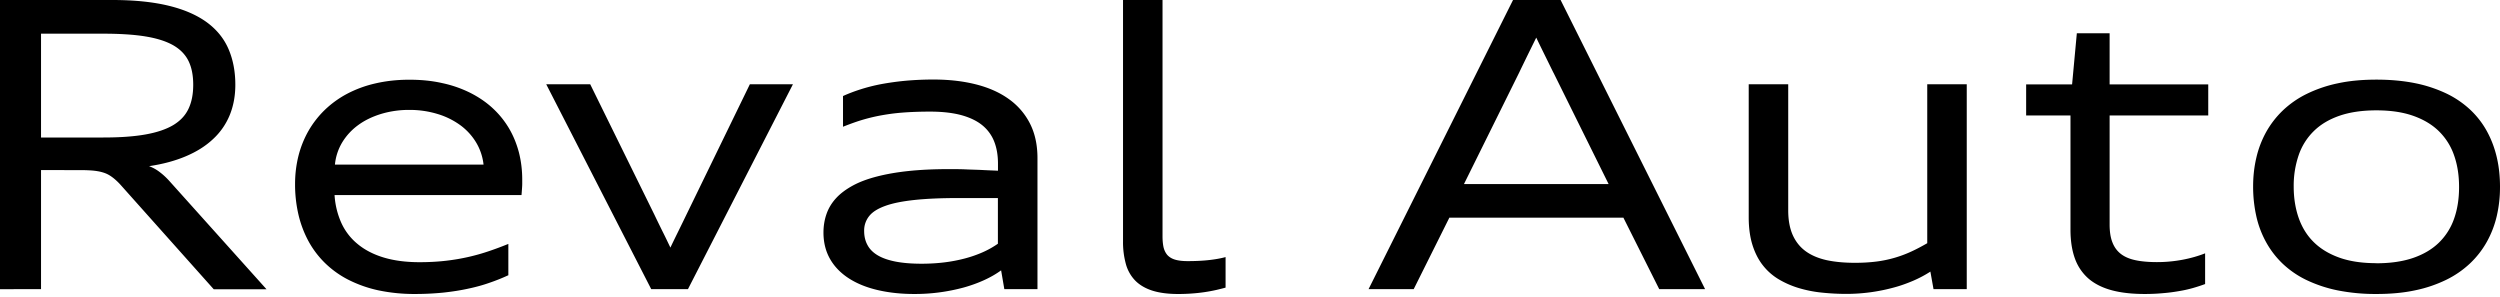<svg xmlns="http://www.w3.org/2000/svg" fill="none" viewBox="0 0 177 21"><path fill="#000" d="m15.126 20.472-6.558-7.35a4.587 4.587 0 0 0-.393-.393 3.074 3.074 0 0 0-.374-.286 1.943 1.943 0 0 0-.4-.197 2.882 2.882 0 0 0-.463-.12 4.459 4.459 0 0 0-.57-.063c-.21-.013-.45-.02-.717-.02H2.905v8.43H0V0h7.94c1.58 0 2.918.14 4.027.412 1.11.273 2.005.672 2.702 1.186.698.52 1.199 1.148 1.516 1.89.317.742.476 1.58.476 2.512 0 .792-.134 1.509-.4 2.156a4.752 4.752 0 0 1-1.18 1.693c-.52.489-1.154.888-1.915 1.211-.761.324-1.63.559-2.613.704.273.102.526.242.755.42.235.177.463.386.685.633l6.875 7.661h-3.736l-.006-.006ZM7.319 9.735c1.18 0 2.175-.07 2.987-.216.812-.145 1.465-.367 1.966-.666.5-.304.856-.684 1.078-1.16.222-.47.33-1.034.33-1.693 0-.66-.108-1.218-.33-1.675-.222-.456-.583-.83-1.078-1.116-.501-.285-1.154-.495-1.966-.628s-1.808-.196-2.987-.196H2.905v7.35h4.414Zm28.666 9.754c-.413.19-.85.368-1.313.526-.463.165-.97.305-1.51.419-.539.12-1.122.21-1.744.279-.621.063-1.3.101-2.023.101a12.28 12.28 0 0 1-2.613-.26 8.796 8.796 0 0 1-2.13-.754 6.765 6.765 0 0 1-1.65-1.186 6.542 6.542 0 0 1-1.173-1.56 7.6 7.6 0 0 1-.704-1.884 9.424 9.424 0 0 1-.234-2.15c0-.691.082-1.35.24-1.985.16-.634.4-1.224.71-1.77a6.738 6.738 0 0 1 1.162-1.49 7.043 7.043 0 0 1 1.585-1.141 8.184 8.184 0 0 1 1.998-.73c.736-.17 1.528-.26 2.384-.26.857 0 1.624.076 2.347.241a8.307 8.307 0 0 1 1.972.685c.59.298 1.117.653 1.58 1.078a6.34 6.34 0 0 1 1.154 1.415c.31.52.545 1.09.71 1.706.159.615.241 1.268.241 1.947v.291c0 .102-.006.203-.013.299a30.258 30.258 0 0 1-.038.507H23.687a5.65 5.65 0 0 0 .476 1.96 4.138 4.138 0 0 0 1.148 1.496c.495.413 1.11.736 1.84.958.729.222 1.578.336 2.555.336.698 0 1.338-.038 1.922-.108a14.47 14.47 0 0 0 3.057-.697c.45-.153.881-.317 1.306-.489v2.239l-.006-.019Zm-1.75-7.833a3.855 3.855 0 0 0-.527-1.572 4.203 4.203 0 0 0-1.123-1.224 5.342 5.342 0 0 0-1.617-.793 6.718 6.718 0 0 0-1.991-.285 6.79 6.79 0 0 0-1.998.285c-.615.19-1.16.45-1.624.793a4.227 4.227 0 0 0-1.128 1.224 3.748 3.748 0 0 0-.514 1.572h10.521Zm11.872 8.816L38.674 5.968h3.114l4.547 9.24c.184.387.374.774.564 1.16.197.388.38.774.565 1.161.184-.387.374-.773.564-1.16.19-.387.38-.774.565-1.16l4.496-9.241h3.05l-7.432 14.504h-2.6Zm25 0-.228-1.332c-.356.26-.755.488-1.199.691-.444.203-.932.38-1.459.527a13.19 13.19 0 0 1-3.5.456c-.907 0-1.75-.088-2.531-.266-.78-.177-1.459-.444-2.036-.805-.577-.362-1.034-.812-1.357-1.358-.323-.545-.495-1.186-.495-1.921 0-.476.077-.926.222-1.332.146-.412.374-.78.679-1.11.304-.33.698-.621 1.173-.881.476-.26 1.04-.47 1.7-.641.66-.171 1.408-.304 2.258-.393.85-.089 1.794-.133 2.854-.133.393 0 .799 0 1.205.019.405.019.792.025 1.16.044.368.02.73.032 1.104.05v-.5c0-.596-.09-1.123-.273-1.58a2.803 2.803 0 0 0-.856-1.154c-.387-.31-.888-.545-1.497-.71-.609-.159-1.332-.241-2.182-.241-.729 0-1.376.025-1.953.07-.577.044-1.104.12-1.586.21a12.87 12.87 0 0 0-1.357.335c-.425.133-.843.286-1.268.457V6.799c.38-.172.793-.33 1.23-.47.438-.14.92-.266 1.446-.368a19.892 19.892 0 0 1 1.713-.24 22.053 22.053 0 0 1 2.03-.09c1.096 0 2.092.115 2.993.343.9.228 1.674.57 2.32 1.034a4.773 4.773 0 0 1 1.504 1.738c.355.697.532 1.515.532 2.454v9.272h-2.346Zm-.457-6.45h-2.797c-1.21 0-2.238.044-3.082.133-.843.09-1.535.222-2.067.413-.533.19-.92.424-1.16.723a1.625 1.625 0 0 0-.362 1.059c0 .374.076.704.234.995.153.292.394.533.723.73.33.196.749.342 1.262.444.514.101 1.13.152 1.852.152.558 0 1.091-.032 1.611-.095.52-.064 1.002-.159 1.459-.28a8.5 8.5 0 0 0 1.268-.443 6.486 6.486 0 0 0 1.06-.597v-3.234Zm16.116 6.342c-.197.057-.419.108-.654.165a11.421 11.421 0 0 1-1.674.247c-.323.026-.666.039-1.034.039-.723 0-1.332-.083-1.826-.241-.495-.159-.9-.4-1.205-.71a2.715 2.715 0 0 1-.66-1.168 5.85 5.85 0 0 1-.203-1.61V0h2.797v16.737c0 .291.025.545.07.76.05.216.14.4.266.552.133.146.311.26.54.33.228.07.526.108.9.108.57 0 1.078-.025 1.528-.076.444-.05.831-.12 1.16-.21v2.157l-.005.006Zm30.708.108-2.531-5.048v-.013h-12.335v.013l-2.518 5.048h-3.196L107.123 0h3.368l10.23 20.472h-3.254.007Zm-7.49-15.322-.609-1.237c-.209-.425-.412-.837-.609-1.25l-.609 1.237c-.203.419-.406.831-.602 1.243l-3.901 7.877v.013h10.23v-.013l-3.9-7.877v.007Zm26.909 15.322-.222-1.243c-.362.235-.761.45-1.199.64-.444.19-.913.362-1.42.495a12.751 12.751 0 0 1-3.317.444c-.59 0-1.199-.032-1.782-.095a8.707 8.707 0 0 1-1.637-.33 6.352 6.352 0 0 1-1.414-.628 4.065 4.065 0 0 1-1.11-.995c-.31-.4-.551-.882-.723-1.434-.171-.551-.26-1.205-.26-1.94V5.968h2.797v8.93c0 .684.108 1.261.317 1.737.21.47.514.856.914 1.148.399.292.894.501 1.477.634.59.127 1.262.19 2.017.19.552 0 1.059-.031 1.509-.088a8.36 8.36 0 0 0 2.467-.704c.375-.171.755-.374 1.142-.596V5.968h2.797v14.504h-2.353Zm19.229-.362c-.26.096-.545.19-.856.28a8.57 8.57 0 0 1-.996.221 11.67 11.67 0 0 1-1.141.146c-.4.038-.825.057-1.275.057-.882 0-1.649-.082-2.302-.253-.654-.171-1.205-.438-1.643-.8a3.398 3.398 0 0 1-.989-1.414c-.216-.577-.33-1.268-.33-2.086V8.175h-3.139v-2.2h3.253l.336-3.622h2.321v3.621h6.983v2.2h-6.983v7.719c0 .501.064.926.197 1.262.133.343.33.615.602.825.273.209.616.355 1.041.444.418.088.919.133 1.503.133.323 0 .64-.013.951-.045a9.471 9.471 0 0 0 1.719-.323c.26-.076.513-.159.748-.254v2.182-.007Zm12.126.704a13.65 13.65 0 0 1-2.765-.26 9.523 9.523 0 0 1-2.213-.742 6.617 6.617 0 0 1-1.675-1.16 6.333 6.333 0 0 1-1.167-1.529 6.862 6.862 0 0 1-.685-1.833 9.585 9.585 0 0 1-.222-2.08c0-.729.076-1.395.229-2.048a7.006 7.006 0 0 1 .697-1.82 6.541 6.541 0 0 1 1.186-1.529 6.817 6.817 0 0 1 1.687-1.167 9.35 9.35 0 0 1 2.201-.748c.824-.178 1.731-.26 2.74-.26 1.008 0 1.94.089 2.771.26a9.547 9.547 0 0 1 2.214.742 6.76 6.76 0 0 1 1.68 1.16c.476.457.863.965 1.167 1.529.305.564.533 1.173.685 1.833.152.66.222 1.35.222 2.074a9 9 0 0 1-.228 2.054 6.973 6.973 0 0 1-.698 1.82 6.387 6.387 0 0 1-1.186 1.53 6.82 6.82 0 0 1-1.687 1.166 9.295 9.295 0 0 1-2.207.748c-.824.178-1.738.26-2.74.26h-.006Zm0-2.175c1.002 0 1.871-.127 2.607-.38.735-.254 1.344-.616 1.826-1.085a4.347 4.347 0 0 0 1.072-1.7c.235-.665.349-1.408.349-2.232 0-.824-.114-1.56-.349-2.232a4.395 4.395 0 0 0-1.072-1.713c-.482-.475-1.091-.837-1.826-1.097-.736-.26-1.605-.387-2.607-.387-1.002 0-1.871.127-2.607.38-.735.254-1.344.616-1.82 1.085a4.348 4.348 0 0 0-1.072 1.7 6.68 6.68 0 0 0-.355 2.226c0 .818.121 1.566.355 2.232.235.666.59 1.243 1.072 1.713.482.475 1.091.837 1.82 1.097.736.26 1.605.387 2.607.387v.006Z"></path></svg>